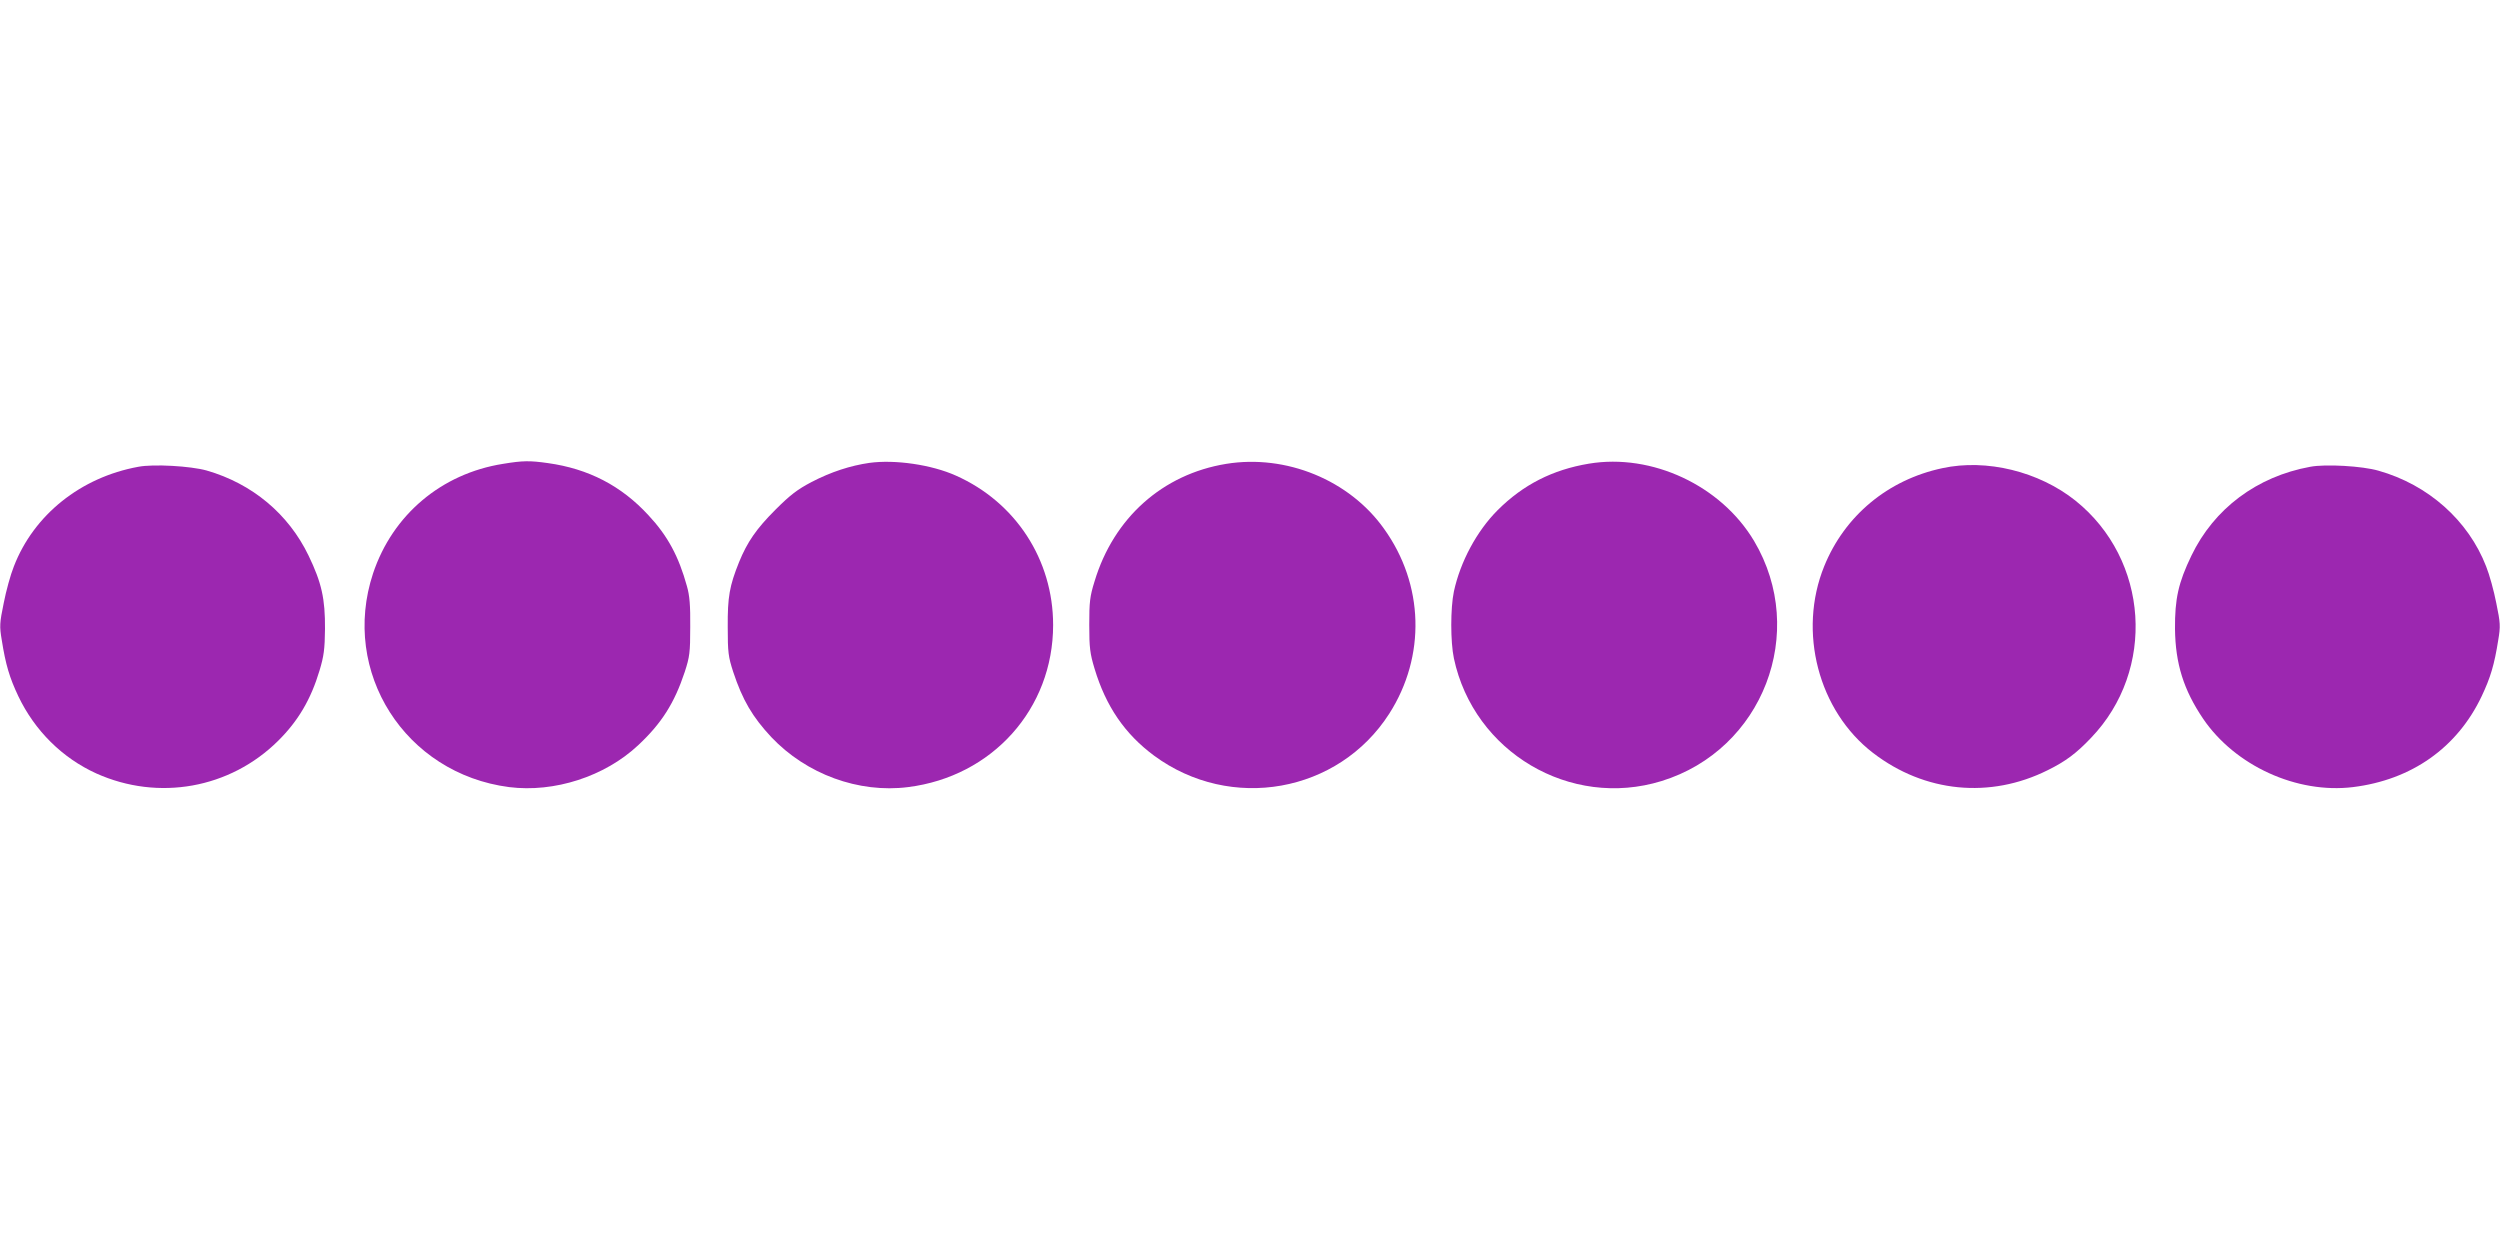 <?xml version="1.0" standalone="no"?>
<!DOCTYPE svg PUBLIC "-//W3C//DTD SVG 20010904//EN"
 "http://www.w3.org/TR/2001/REC-SVG-20010904/DTD/svg10.dtd">
<svg version="1.0" xmlns="http://www.w3.org/2000/svg"
 width="1280pt" height="640pt" viewBox="0 0 1280 640"
 preserveAspectRatio="xMidYMid meet">
<g transform="translate(0,640) scale(0.1,-0.1)"
fill="#9c27b0" stroke="none">
<path d="M2575 4025 c-315 -50 -565 -261 -665 -561 -167 -505 164 -1025 697
-1094 231 -29 489 54 660 214 120 112 186 216 239 376 25 77 28 99 28 230 1
109 -3 161 -17 209 -42 152 -98 257 -197 363 -139 151 -307 238 -515 267 -93
13 -127 13 -230 -4z"/>
<path d="M4451 4030 c-97 -14 -196 -46 -296 -98 -72 -38 -108 -65 -185 -142
-97 -97 -144 -165 -186 -268 -49 -122 -59 -178 -58 -332 0 -131 3 -153 28
-230 48 -145 99 -231 195 -334 180 -190 447 -288 700 -256 432 54 743 401 743
830 0 334 -192 629 -498 765 -125 56 -312 83 -443 65z"/>
<path d="M6278 4025 c-325 -53 -576 -276 -674 -602 -24 -77 -27 -105 -27 -223
0 -117 4 -147 27 -223 58 -193 155 -335 305 -446 392 -289 944 -191 1204 215
188 294 178 662 -27 947 -177 249 -501 382 -808 332z"/>
<path d="M8135 4026 c-186 -31 -337 -108 -467 -238 -107 -107 -191 -264 -224
-416 -18 -86 -18 -258 0 -343 102 -480 596 -772 1063 -628 519 160 751 762
474 1229 -169 284 -523 450 -846 396z"/>
<path d="M708 4010 c-295 -54 -535 -246 -637 -510 -17 -42 -40 -126 -52 -188
-21 -102 -22 -118 -10 -189 20 -127 40 -193 85 -288 84 -176 225 -316 399
-395 318 -143 685 -77 931 167 103 102 168 213 212 360 22 73 27 109 28 213 1
154 -17 236 -84 375 -103 214 -289 369 -522 436 -82 23 -273 34 -350 19z"/>
<path d="M9945 4003 c-278 -59 -500 -243 -605 -502 -136 -335 -30 -741 250
-956 264 -203 599 -236 895 -88 91 45 146 86 221 165 334 348 297 913 -80
1215 -187 149 -455 215 -681 166z"/>
<path d="M11828 4010 c-273 -50 -492 -214 -608 -455 -67 -139 -85 -221 -84
-375 2 -178 44 -312 144 -460 164 -241 480 -385 767 -350 301 37 534 202 659
465 45 95 65 161 85 288 12 71 11 87 -10 189 -12 62 -35 146 -52 188 -91 235
-296 418 -551 490 -82 24 -272 35 -350 20z"/>
</g>
</svg>
